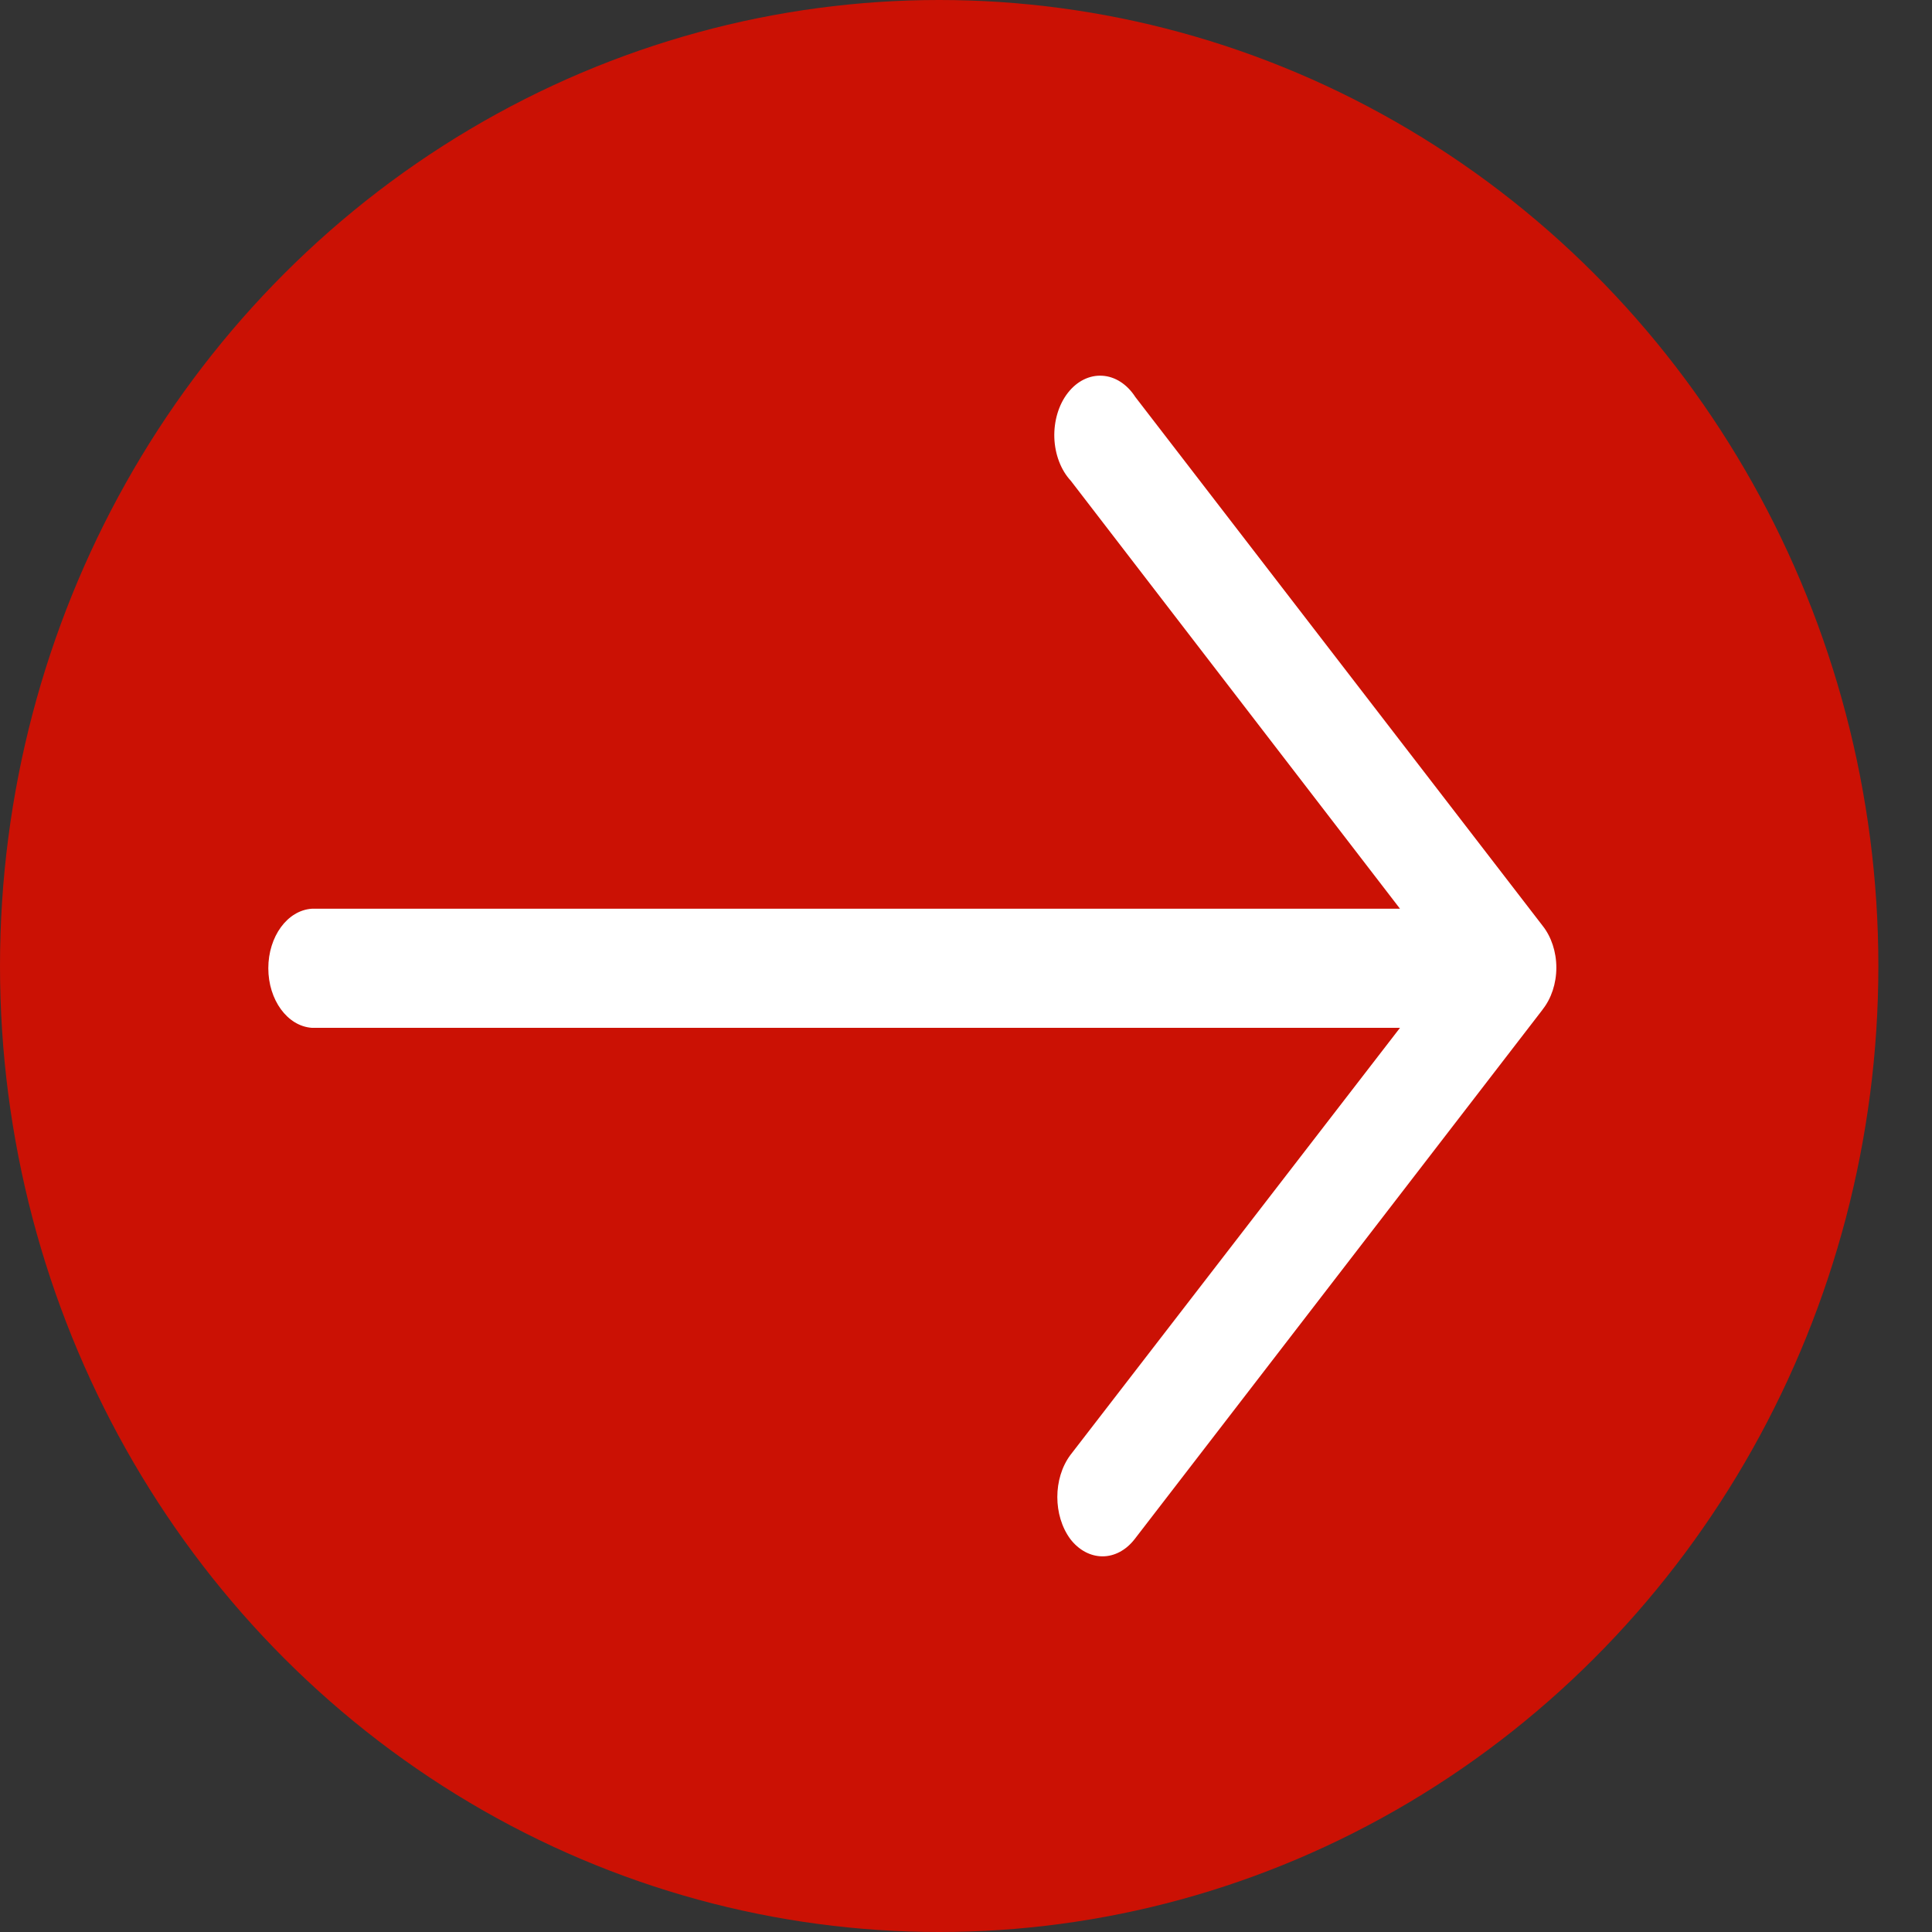 <svg width="25" height="25" viewBox="0 0 25 25" fill="none" xmlns="http://www.w3.org/2000/svg">
<rect x="0" y="0" width="25" height="25" fill="#333333" stroke="none"/>
<ellipse cx="12.153" cy="12.5" rx="12.153" ry="12.5" fill="#CB1104"/>
<path d="M14.691 5.137C14.584 4.971 14.428 4.871 14.262 4.862C14.096 4.852 13.934 4.933 13.816 5.086C13.698 5.239 13.636 5.449 13.643 5.665C13.651 5.881 13.728 6.083 13.856 6.221L18.116 11.759H4.035C3.719 11.78 3.472 12.118 3.472 12.529C3.472 12.939 3.719 13.278 4.035 13.3H18.116L13.849 18.83C13.626 19.133 13.626 19.61 13.849 19.914C13.959 20.058 14.11 20.139 14.267 20.139C14.423 20.139 14.573 20.058 14.684 19.914L19.962 13.063L19.961 13.063C20.074 12.921 20.139 12.726 20.139 12.521C20.139 12.317 20.074 12.121 19.961 11.979L14.691 5.137Z" fill="white"/>
</svg>
